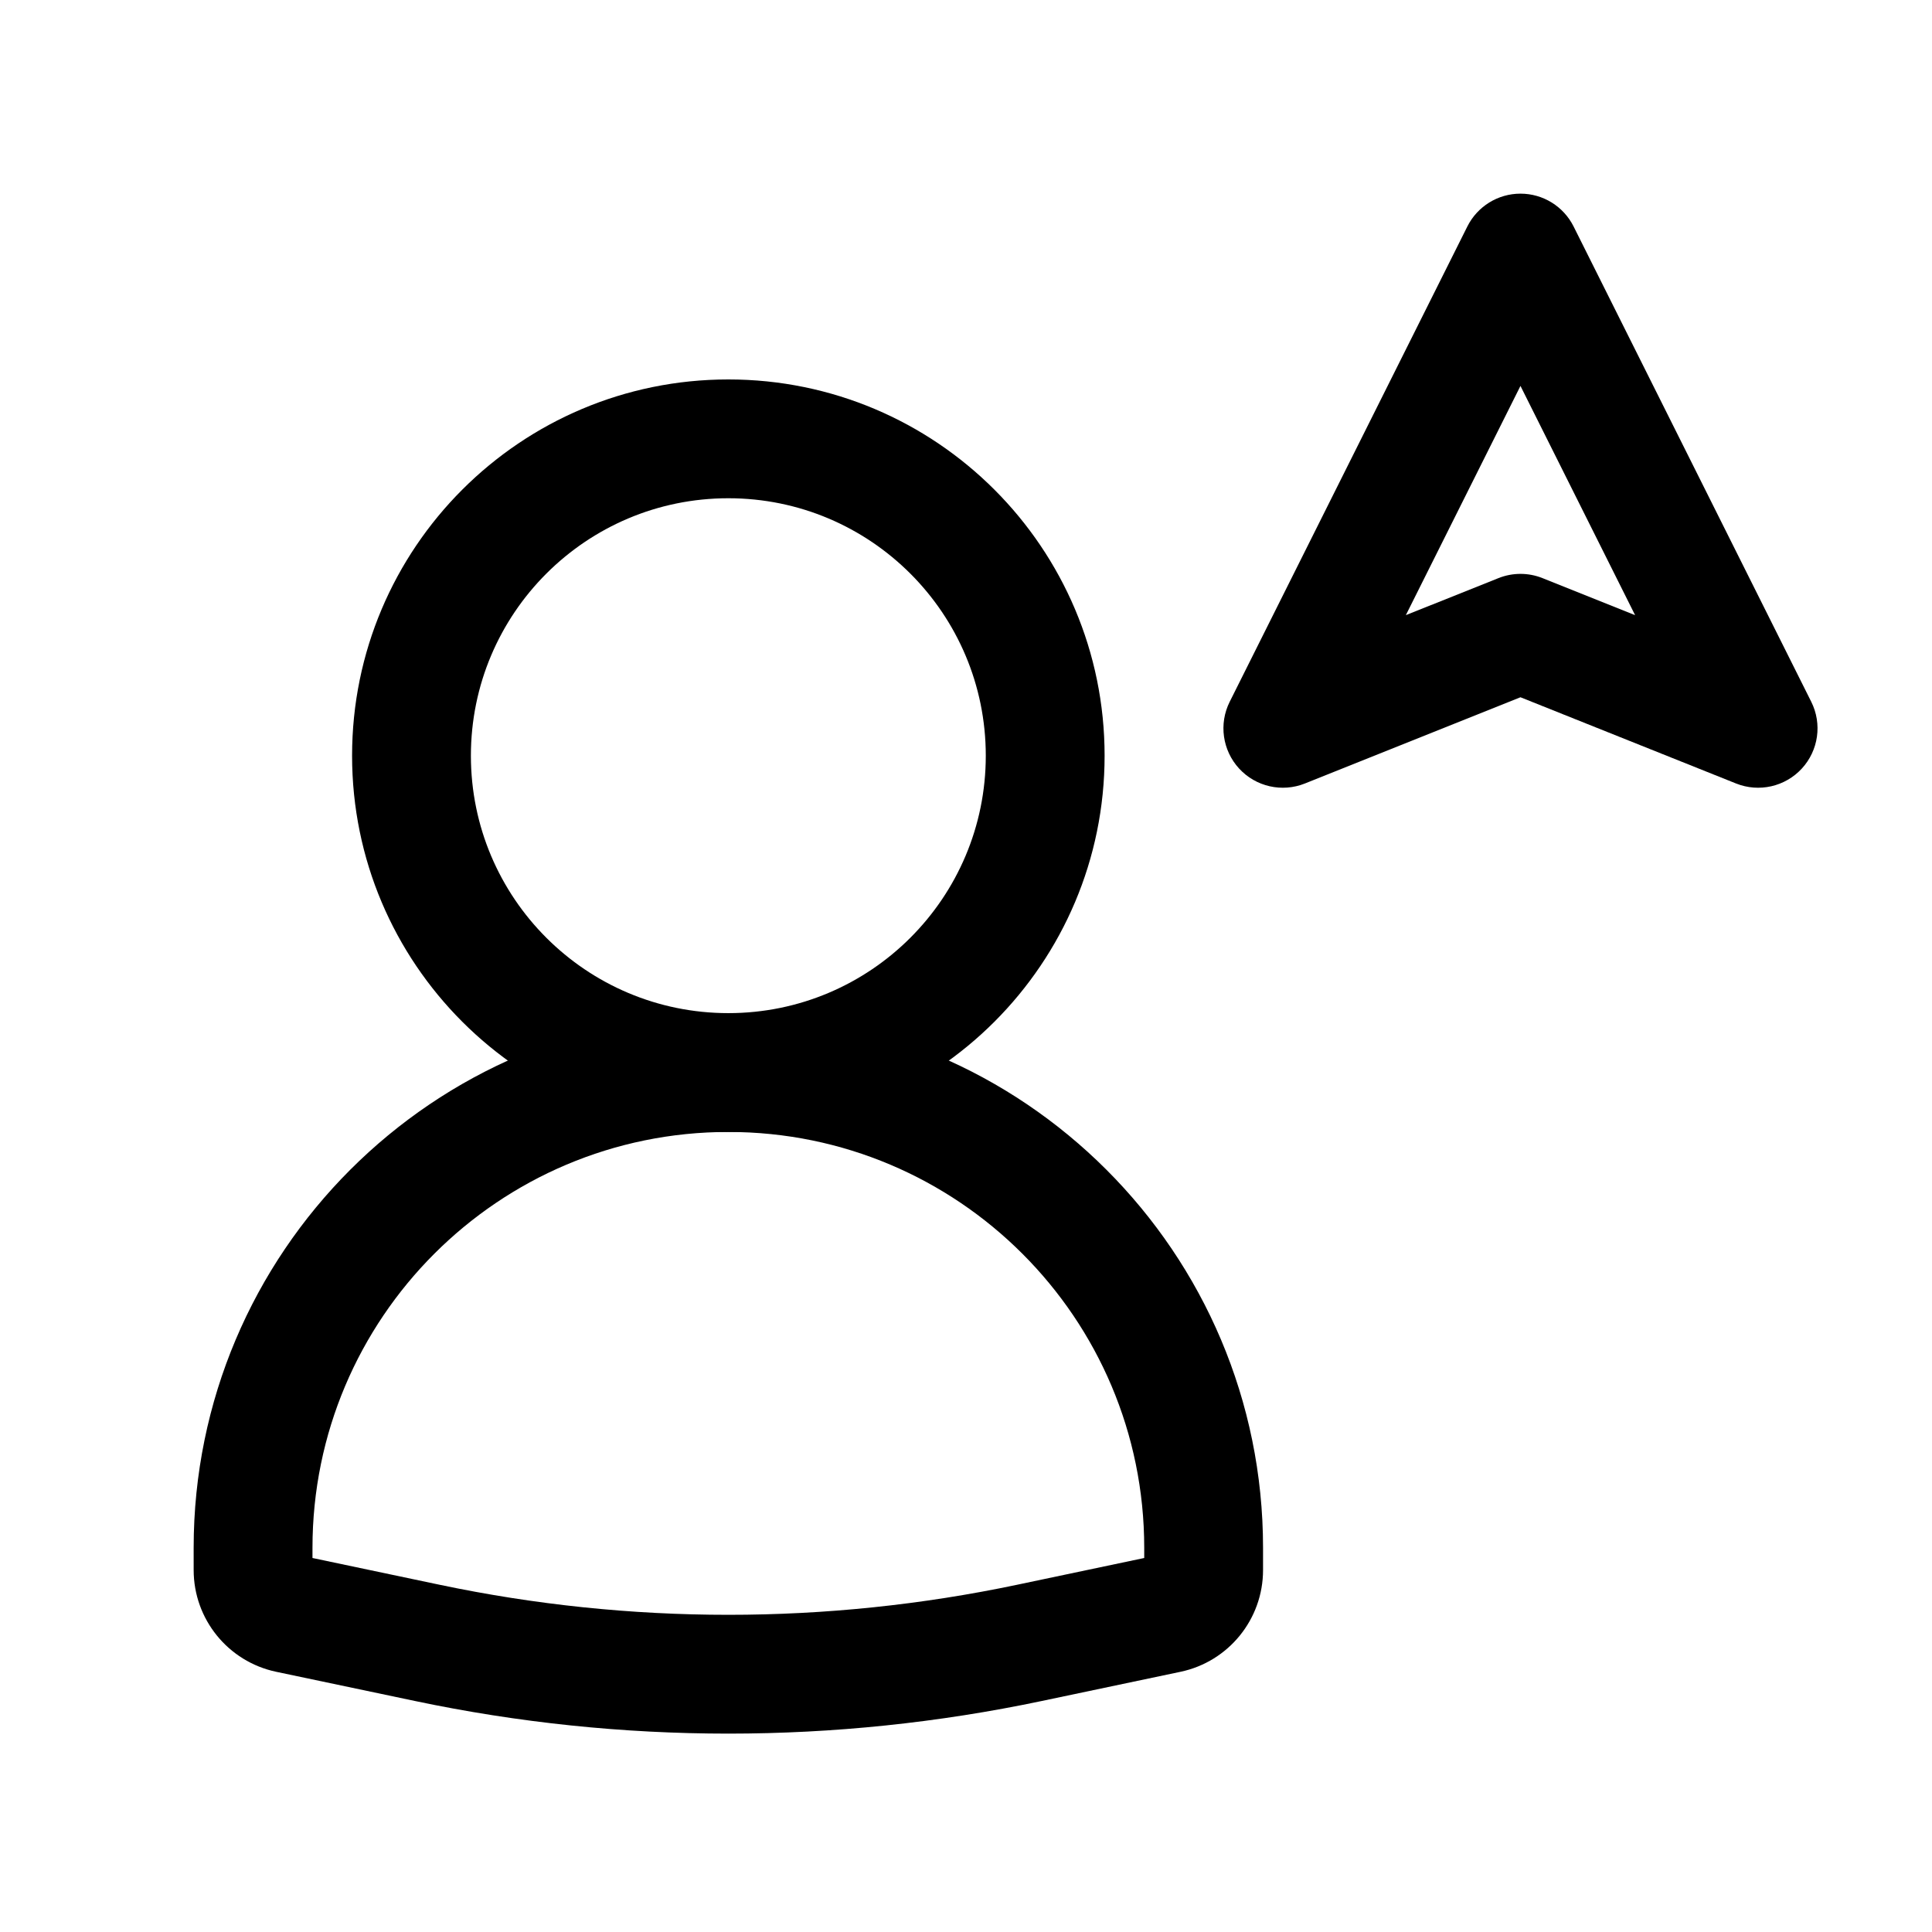 <?xml version="1.0" encoding="UTF-8"?>
<!-- Uploaded to: ICON Repo, www.iconrepo.com, Generator: ICON Repo Mixer Tools -->
<svg fill="#000000" width="800px" height="800px" version="1.1" viewBox="144 144 512 512" xmlns="http://www.w3.org/2000/svg">
 <g fill-rule="evenodd">
  <path d="m337.02 276.04c-37.68 0-68.227 30.547-68.227 68.227 0 37.68 30.547 68.223 68.227 68.223 37.676 0 68.223-30.543 68.223-68.223 0-37.68-30.547-68.227-68.223-68.227zm-99.715 68.227c0-55.07 44.645-99.711 99.715-99.711 55.07 0 99.711 44.641 99.711 99.711 0 55.07-44.641 99.711-99.711 99.711-55.07 0-99.715-44.641-99.715-99.711z"/>
  <path d="m195.32 554.19c0-78.254 63.441-141.7 141.7-141.7 78.254 0 141.7 63.441 141.7 141.7v5.891c0 13.027-9.125 24.273-21.875 26.961l-36.766 7.738c-54.77 11.531-111.34 11.531-166.11 0l-36.77-7.738c-12.746-2.688-21.875-13.934-21.875-26.961zm141.7-110.21c-60.867 0-110.21 49.344-110.21 110.21v2.695l33.641 7.082c50.492 10.633 102.64 10.633 153.14 0l33.641-7.082v-2.695c0-60.863-49.34-110.21-110.21-110.21z"/>
  <path d="m546.94 195.32c5.965 0 11.418 3.371 14.082 8.703l62.977 125.95c2.926 5.848 1.934 12.891-2.496 17.703-4.426 4.809-11.363 6.383-17.43 3.957l-57.133-22.852-57.125 22.852c-6.07 2.426-13.012 0.852-17.434-3.957-4.426-4.812-5.422-11.855-2.496-17.703l62.977-125.95c2.664-5.332 8.117-8.703 14.078-8.703zm-30.375 111.7 24.531-9.809c3.754-1.504 7.938-1.504 11.695 0l24.527 9.809-30.379-60.75z"/>
 </g>
</svg>